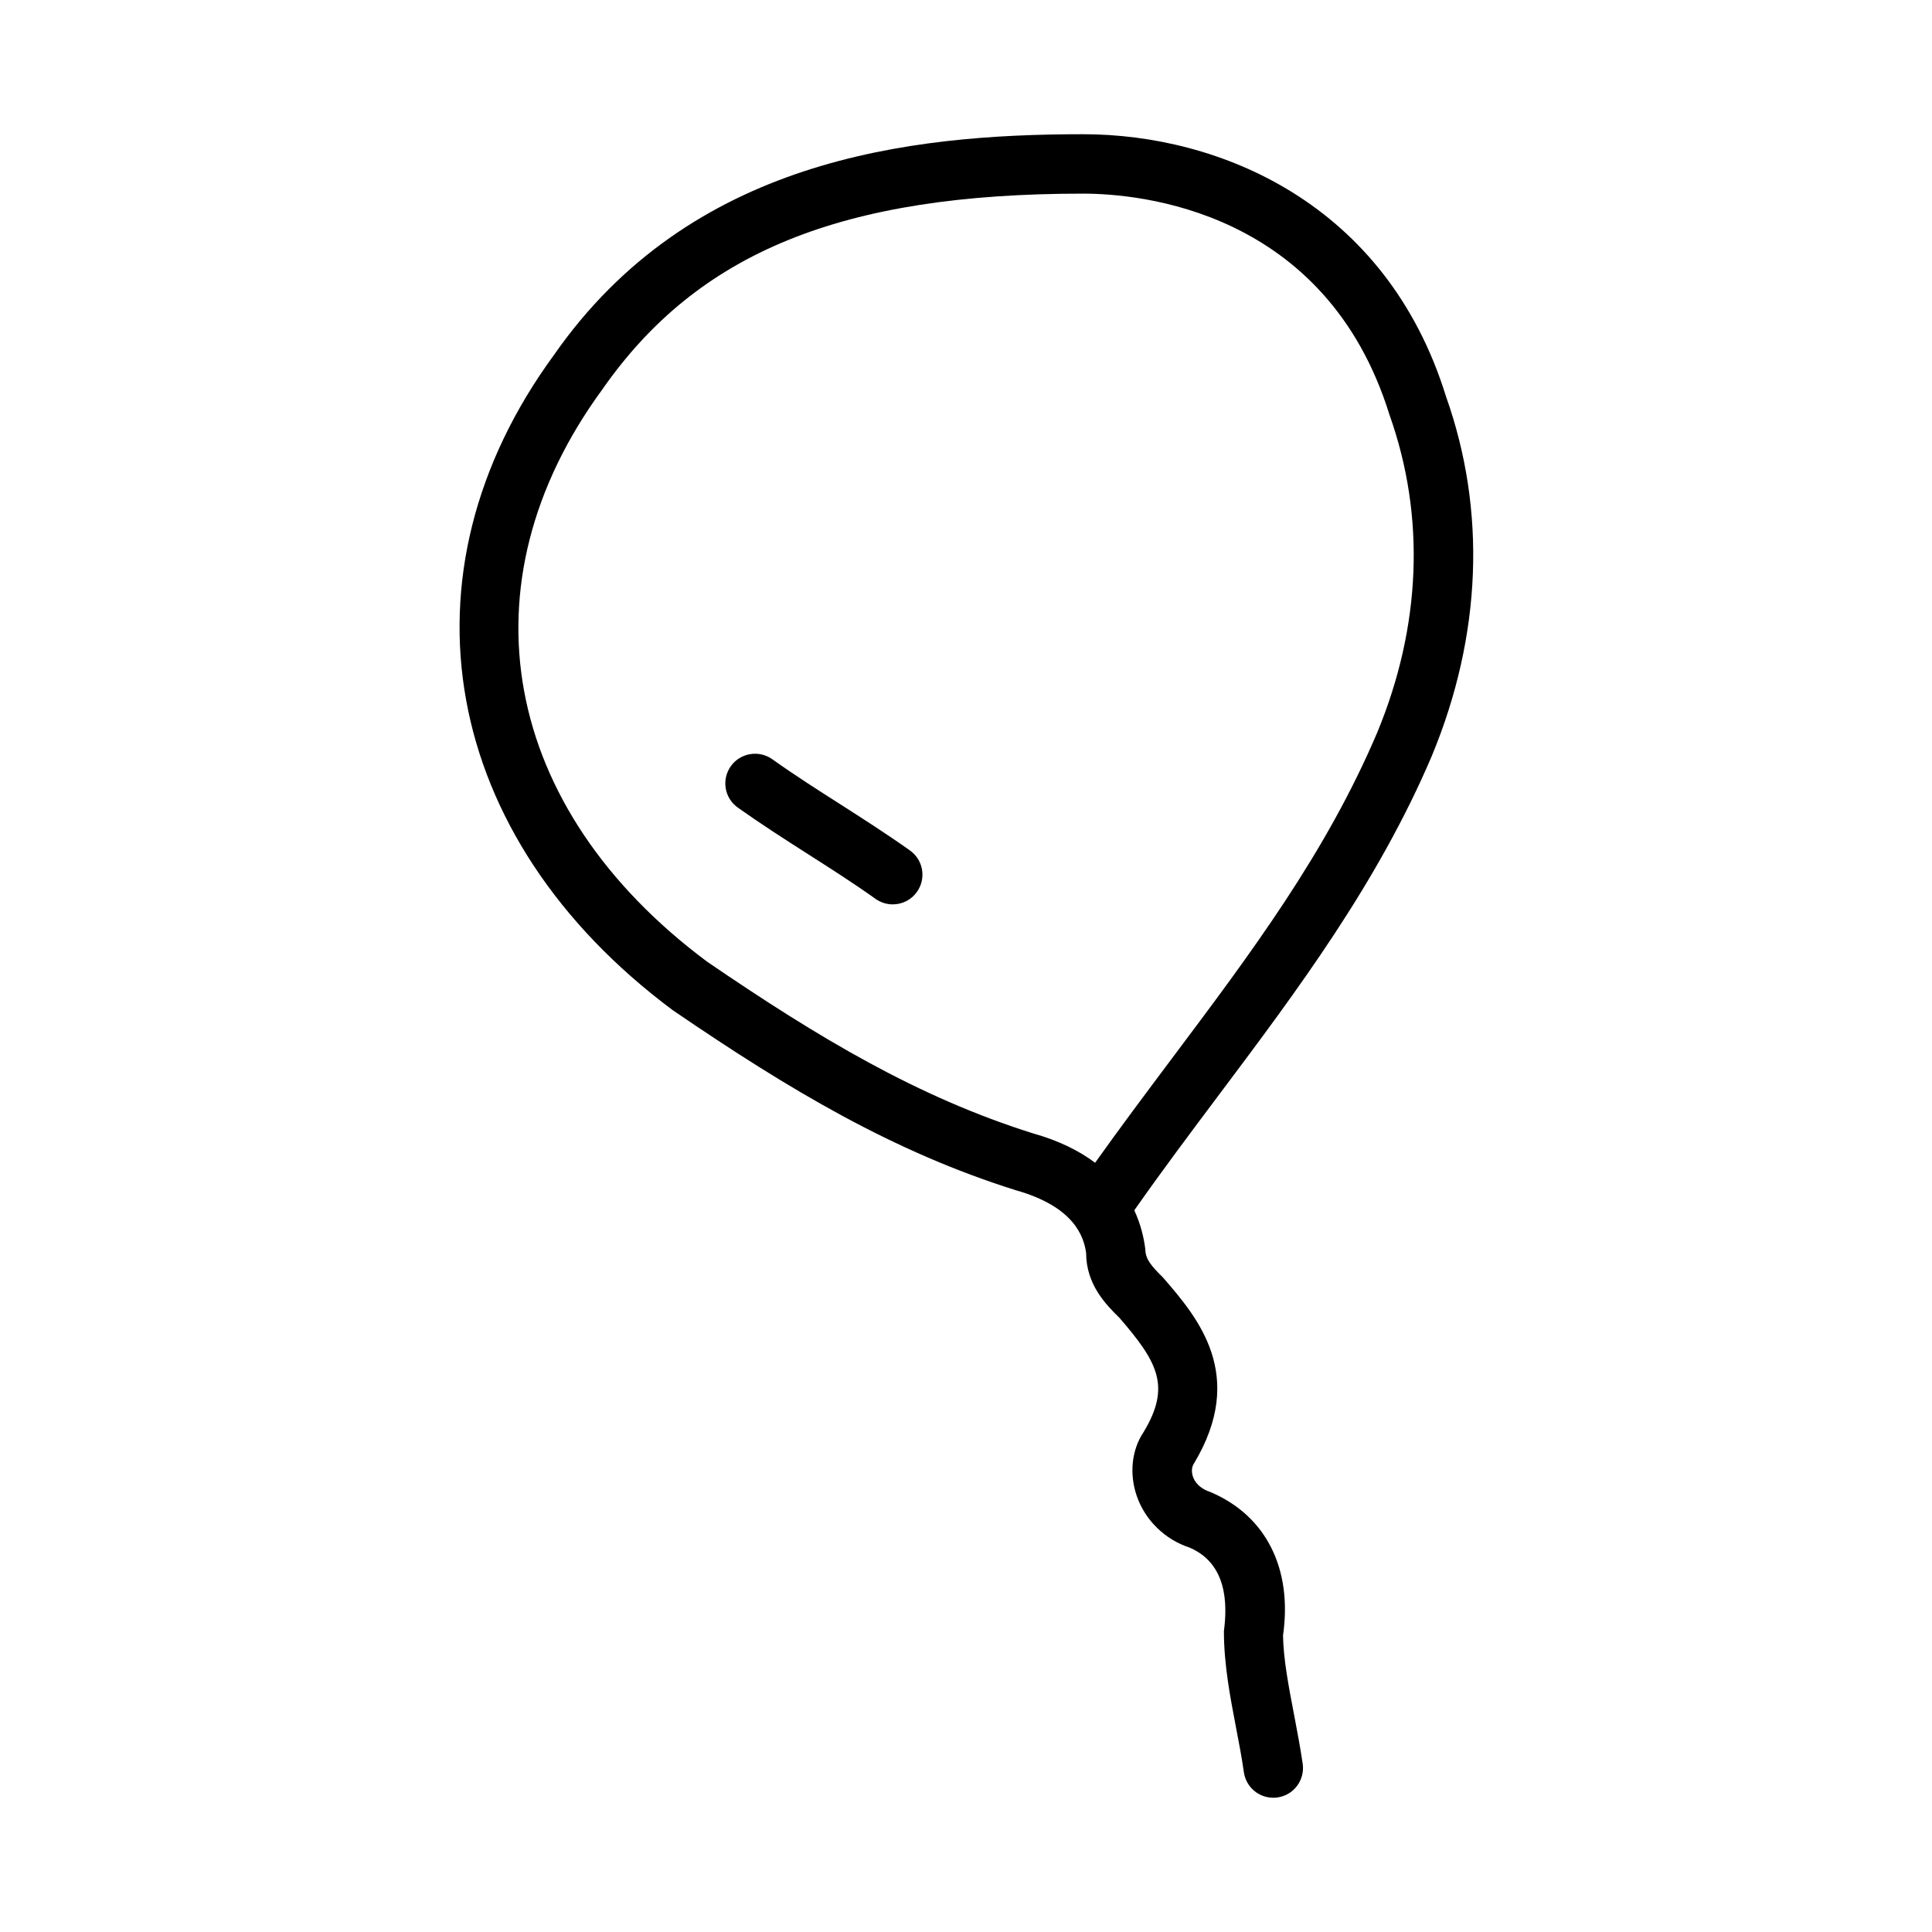 <?xml version="1.0" encoding="UTF-8"?>
<!-- Uploaded to: SVG Repo, www.svgrepo.com, Generator: SVG Repo Mixer Tools -->
<svg fill="#000000" width="800px" height="800px" version="1.1" viewBox="144 144 512 512" xmlns="http://www.w3.org/2000/svg">
 <g>
  <path d="m523.48 344.25c13.207-31.902 14.469-64.93 3.723-95.188-15.867-51.242-60.086-69.492-96.188-69.492-46.309 0-104.11 6.672-140.23 58.531-42.527 58.102-29.98 127.78 31.473 173.59 31.164 21.293 58.531 37.547 90.957 47.738 15.312 4.32 17.988 12.117 18.621 16.605 0 8.457 5.352 13.793 8.855 17.234 10.07 11.668 13.699 18.098 6.394 30.211-3.168 4.703-3.859 11.039-1.844 16.93 2.231 6.519 7.551 11.609 13.992 13.715 10.008 4.258 10.055 15.008 9.117 22.141 0 8.809 1.645 17.375 3.231 25.66 0.754 3.922 1.508 7.824 2.059 11.746 0.57 3.922 3.938 6.75 7.781 6.75 0.383 0 0.754-0.031 1.137-0.078 4.305-0.613 7.289-4.613 6.672-8.918-0.602-4.152-1.398-8.301-2.184-12.469-1.523-7.902-2.953-15.375-3.027-21.57 2.523-17.605-4.445-31.703-19.234-37.977-3.027-1-4.199-2.781-4.644-4.09-0.508-1.508-0.215-2.723 0.215-3.383 14.191-23.523 1-38.82-8.148-49.383-3.152-3.137-4.629-4.797-4.688-7.504-0.398-3.231-1.277-6.766-2.922-10.301 7.394-10.562 15.051-20.758 22.648-30.887 20.582-27.445 41.863-55.844 56.238-89.609zm-89.266 107.89c-4.152-3.121-9.547-5.844-16.496-7.797-30.367-9.547-56.566-25.152-86.316-45.48-54.555-40.633-65.516-100.1-27.816-151.61 25.367-36.406 63.469-51.938 127.43-51.938 14.789 0 64.359 4.211 81.242 58.703 9.531 26.844 8.379 55.965-3.289 84.133-13.59 31.949-33.379 58.332-54.336 86.27-6.828 9.117-13.699 18.281-20.418 27.719z"/>
  <path d="m366.58 357.07c-5.981-3.812-11.961-7.625-17.926-11.871-3.519-2.508-8.473-1.676-10.977 1.844-2.523 3.551-1.691 8.473 1.844 10.977 6.195 4.398 12.391 8.363 18.574 12.316 5.981 3.812 11.961 7.625 17.926 11.871 1.383 0.984 2.984 1.461 4.566 1.461 2.461 0 4.891-1.152 6.41-3.305 2.523-3.551 1.691-8.473-1.844-10.977-6.195-4.398-12.395-8.363-18.574-12.316z"/>
 </g>
</svg>